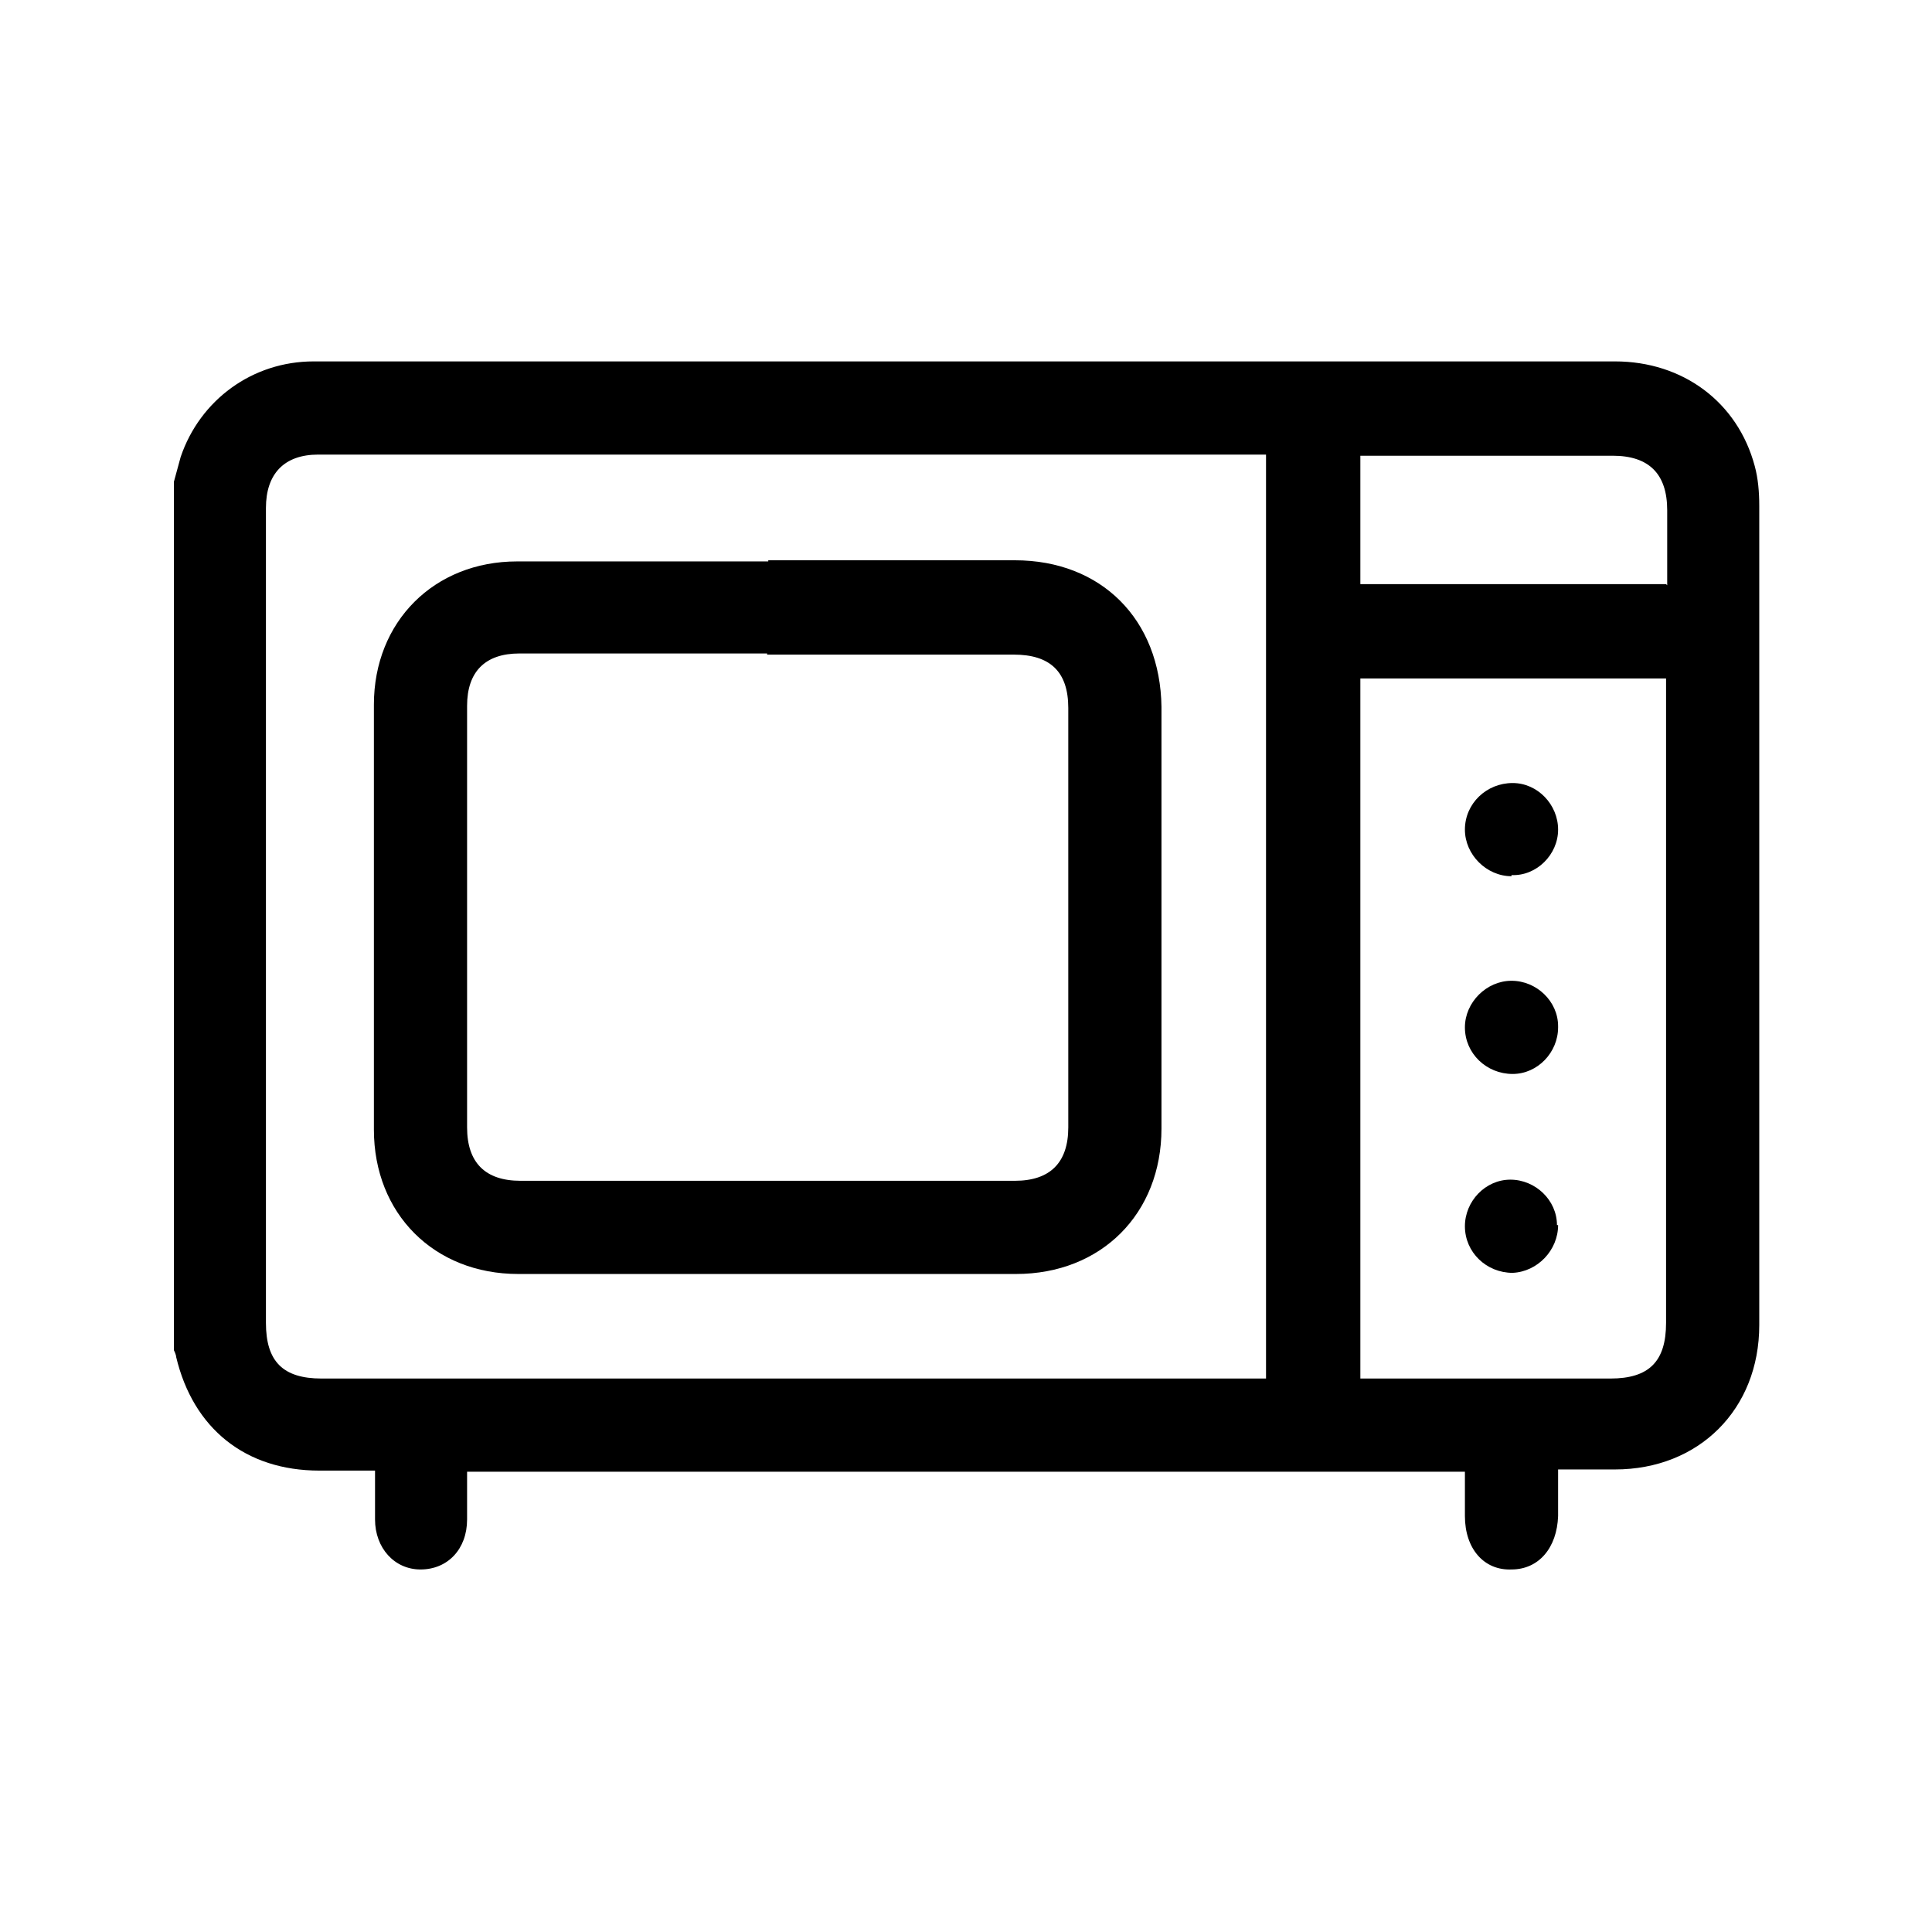 <?xml version="1.0" encoding="UTF-8"?><svg id="Layer_1" xmlns="http://www.w3.org/2000/svg" viewBox="0 0 17 17"><path d="M6.76,4.93c.72,0,1.45,0,2.17,0,.76,0,1.28,.52,1.29,1.29,0,1.24,0,2.47,0,3.71,0,.75-.53,1.28-1.28,1.28-1.46,0-2.92,0-4.38,0-.74,0-1.27-.53-1.27-1.27,0-1.25,0-2.49,0-3.74,0-.73,.53-1.26,1.26-1.26,.74,0,1.47,0,2.21,0Zm-.01,.82c-.73,0-1.45,0-2.18,0-.3,0-.46,.16-.46,.46,0,1.24,0,2.47,0,3.71,0,.31,.16,.47,.47,.47,1.45,0,2.9,0,4.35,0,.31,0,.47-.16,.47-.47,0-1.23,0-2.46,0-3.69,0-.32-.16-.47-.48-.47-.72,0-1.44,0-2.17,0Z"/><path d="M13.3,7.71c-.22,0-.41-.19-.41-.41,0-.23,.19-.41,.42-.41,.22,0,.4,.19,.4,.41,0,.22-.19,.41-.41,.4Z"/><path d="M13.71,9.04c0,.22-.18,.41-.4,.41-.23,0-.42-.18-.42-.41,0-.22,.19-.41,.41-.41,.22,0,.41,.18,.41,.4Z"/><path d="M13.71,10.78c0,.22-.18,.41-.4,.42-.23,0-.42-.18-.42-.41,0-.22,.18-.41,.4-.41,.22,0,.41,.18,.41,.4Z"/><path d="M15.48,4.45c0-.12-.01-.24-.04-.35-.15-.56-.63-.92-1.23-.92-2.9,0-5.8,0-8.7,0-.92,0-1.84,0-2.75,0-.54,0-1,.34-1.17,.84-.02,.07-.04,.15-.06,.22v7.64s.02,.04,.02,.06c.15,.63,.61,1,1.26,1,.16,0,.32,0,.49,0,0,.15,0,.29,0,.43,0,.25,.17,.44,.4,.44,.24,0,.41-.18,.41-.44,0-.14,0-.28,0-.42H12.89c0,.14,0,.26,0,.39,0,.29,.17,.48,.41,.47,.24,0,.4-.19,.41-.47,0-.13,0-.27,0-.41,.18,0,.34,0,.5,0,.74,0,1.27-.53,1.27-1.27,0-2.41,0-4.82,0-7.23Zm-4.34,7.68h-.14c-2.72,0-5.44,0-8.17,0-.34,0-.49-.15-.49-.49,0-2.39,0-4.78,0-7.17,0-.3,.16-.47,.46-.47,2.74,0,5.49,0,8.23,0h.11V12.13Zm3.52-6.01c0,1.84,0,3.68,0,5.52,0,.34-.15,.49-.49,.49-.69,0-1.37,0-2.06,0h-.14V5.97h2.69v.14Zm0-.98h-2.69v-1.13s.09,0,.13,0c.7,0,1.39,0,2.09,0,.32,0,.48,.16,.48,.48,0,.22,0,.43,0,.66Z"/></svg>